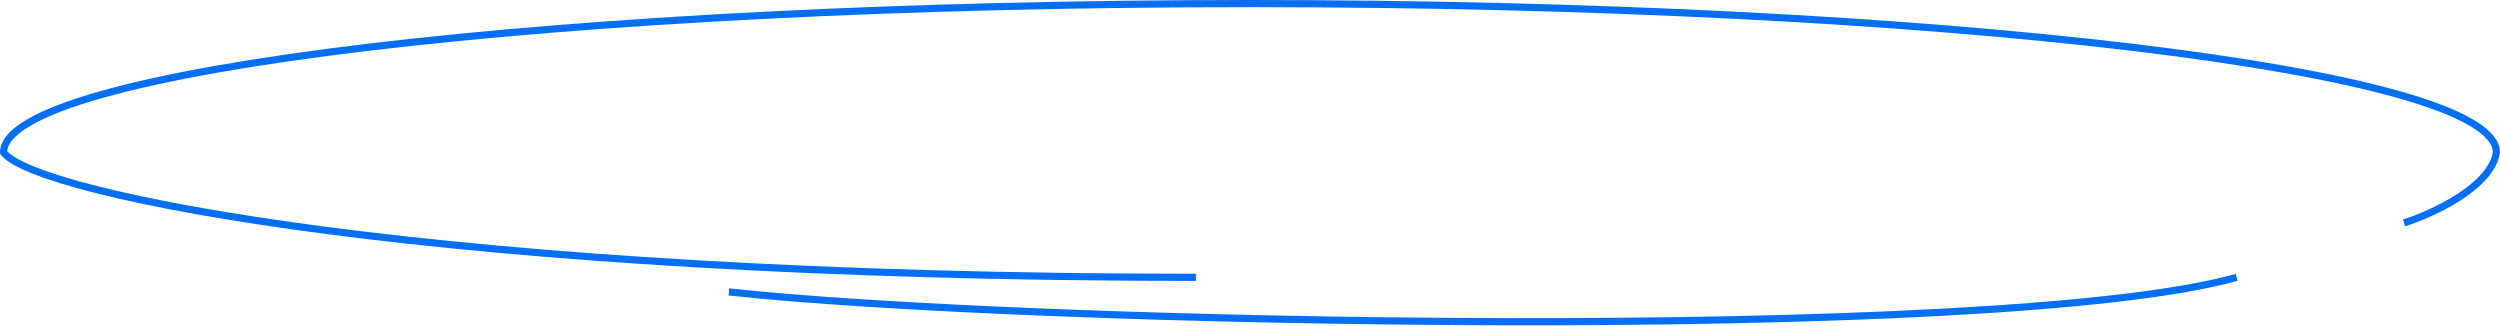 <svg width="698" height="91" viewBox="0 0 698 91" fill="none" xmlns="http://www.w3.org/2000/svg">
<g clip-path="url(#clip0_1221_15)">
<path d="M333.912 77.435C123 77.435 9.923 54.341 1 42.57C1 19.611 156.805 1 349 1C541.195 1 697 19.611 697 42.57C695.443 52.225 679.154 59.705 671.204 62.237M203.5 81.5C285.5 90.5 558.287 96.03 624.48 77.435" stroke="#006FF3" stroke-width="2"/>
</g>
<defs>
<clipPath id="clip0_1221_15">
<rect width="698" height="91" fill="white"/>
</clipPath>
</defs>
</svg>
